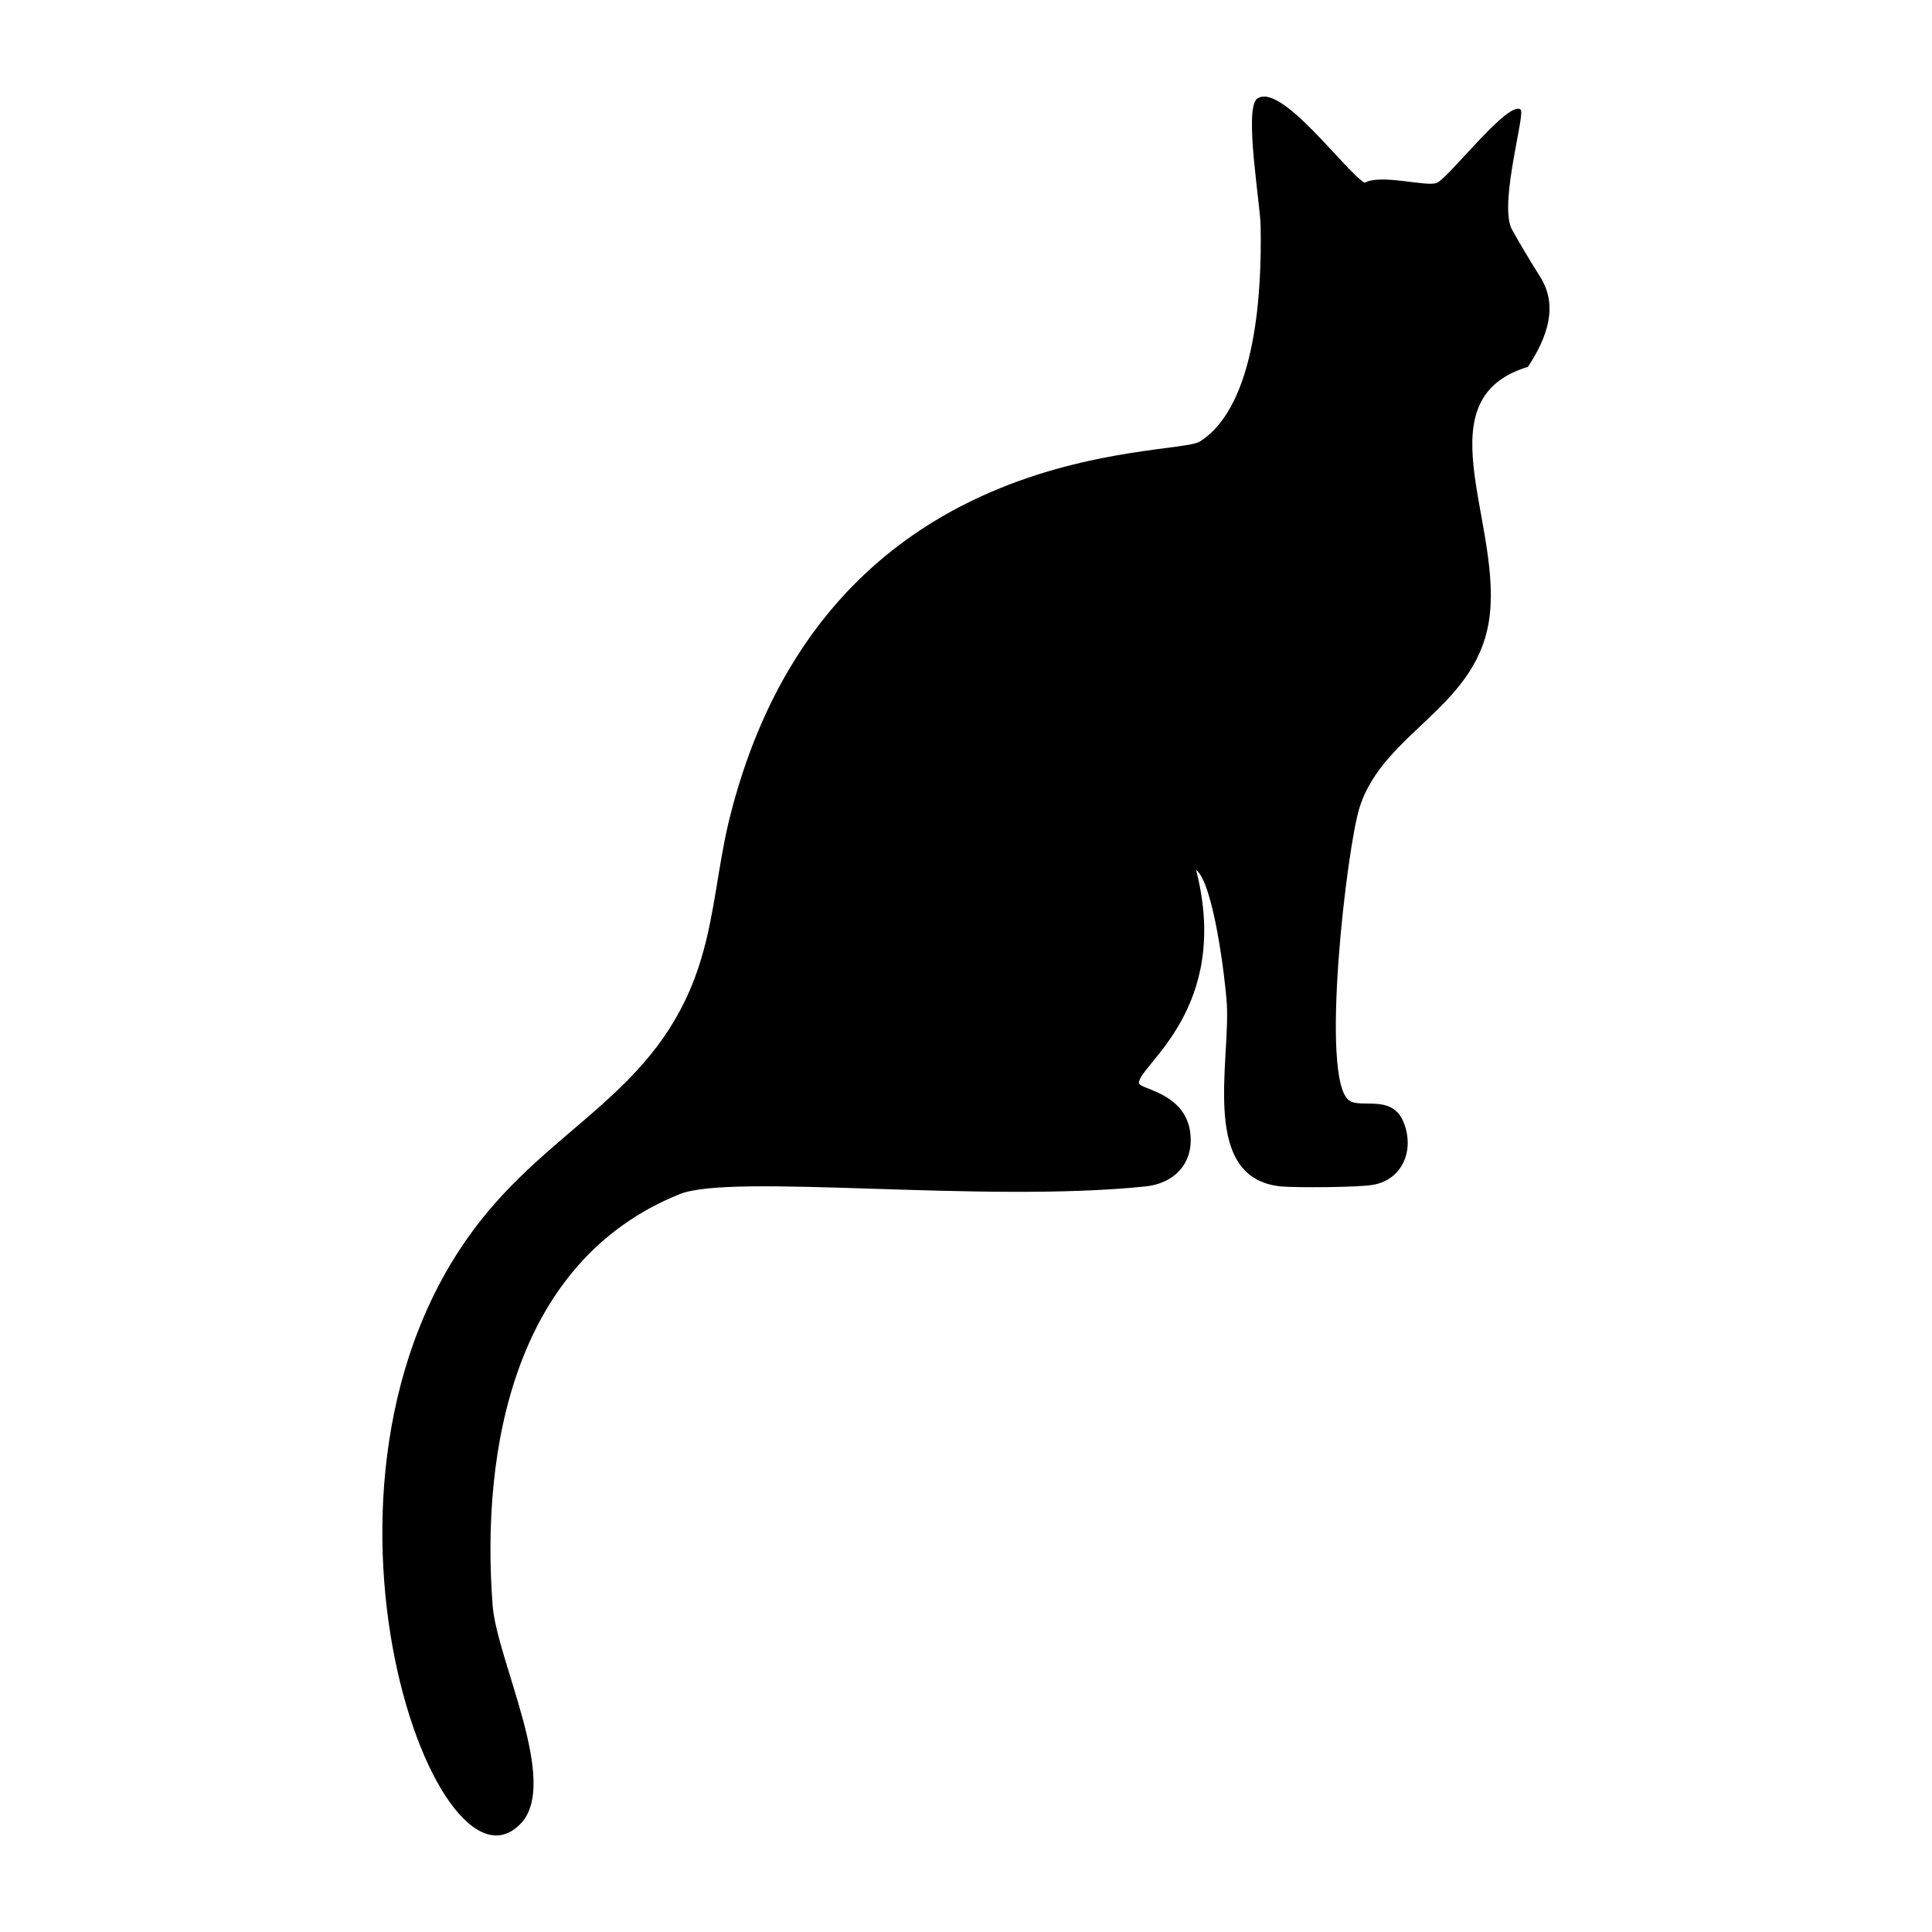 <svg xmlns="http://www.w3.org/2000/svg" viewBox="0 0 1000 1000"><path d="M790.8 190c9.9-15.1 16-31.4 6.4-46.7-6-9.4-14.5-24-15.1-25.5-5.8-14.2 7.4-58.7 5-61-6-5.5-37 35-43.3 37.8-5.3 2.4-28.8-4.8-37.5 0-10.2-6.1-43.4-52.3-55.6-43.5-7 5 1.8 55.5 1.8 66.2.6 31.4-1.8 92.4-31.4 111.2-13.3 8.6-195.2-4-244 197.2-5.5 23.1-7.2 47.2-14 70-19.4 65.7-70.2 83.3-110.2 131-110.5 131.2-27.7 365 16.9 316.9 19.7-21.4-12.4-83.7-14.8-112.4-6.3-82.2 11.8-178.7 96.5-213 26.8-11.2 156.7 4.7 241.3-4.1 16.1-1.7 25.9-13.2 23-29.6-3.8-19.4-26.3-20.7-26.3-24 0-9.3 48-38.5 29.6-110.2 8.8 6.3 15 55.3 15.9 69.3 1.8 31-13.9 90.6 28.2 94.5 7.4.7 39.8.5 47.2-.8 15.9-2.6 22-18.6 15.9-32.9-6-14-21.9-6.6-27.8-10.7-15.7-10-1.3-131.6 5.2-151.7 12.6-40 62.7-52.1 67.5-100.7 5-49-34.2-111.1 19.6-127.4z"/></svg>